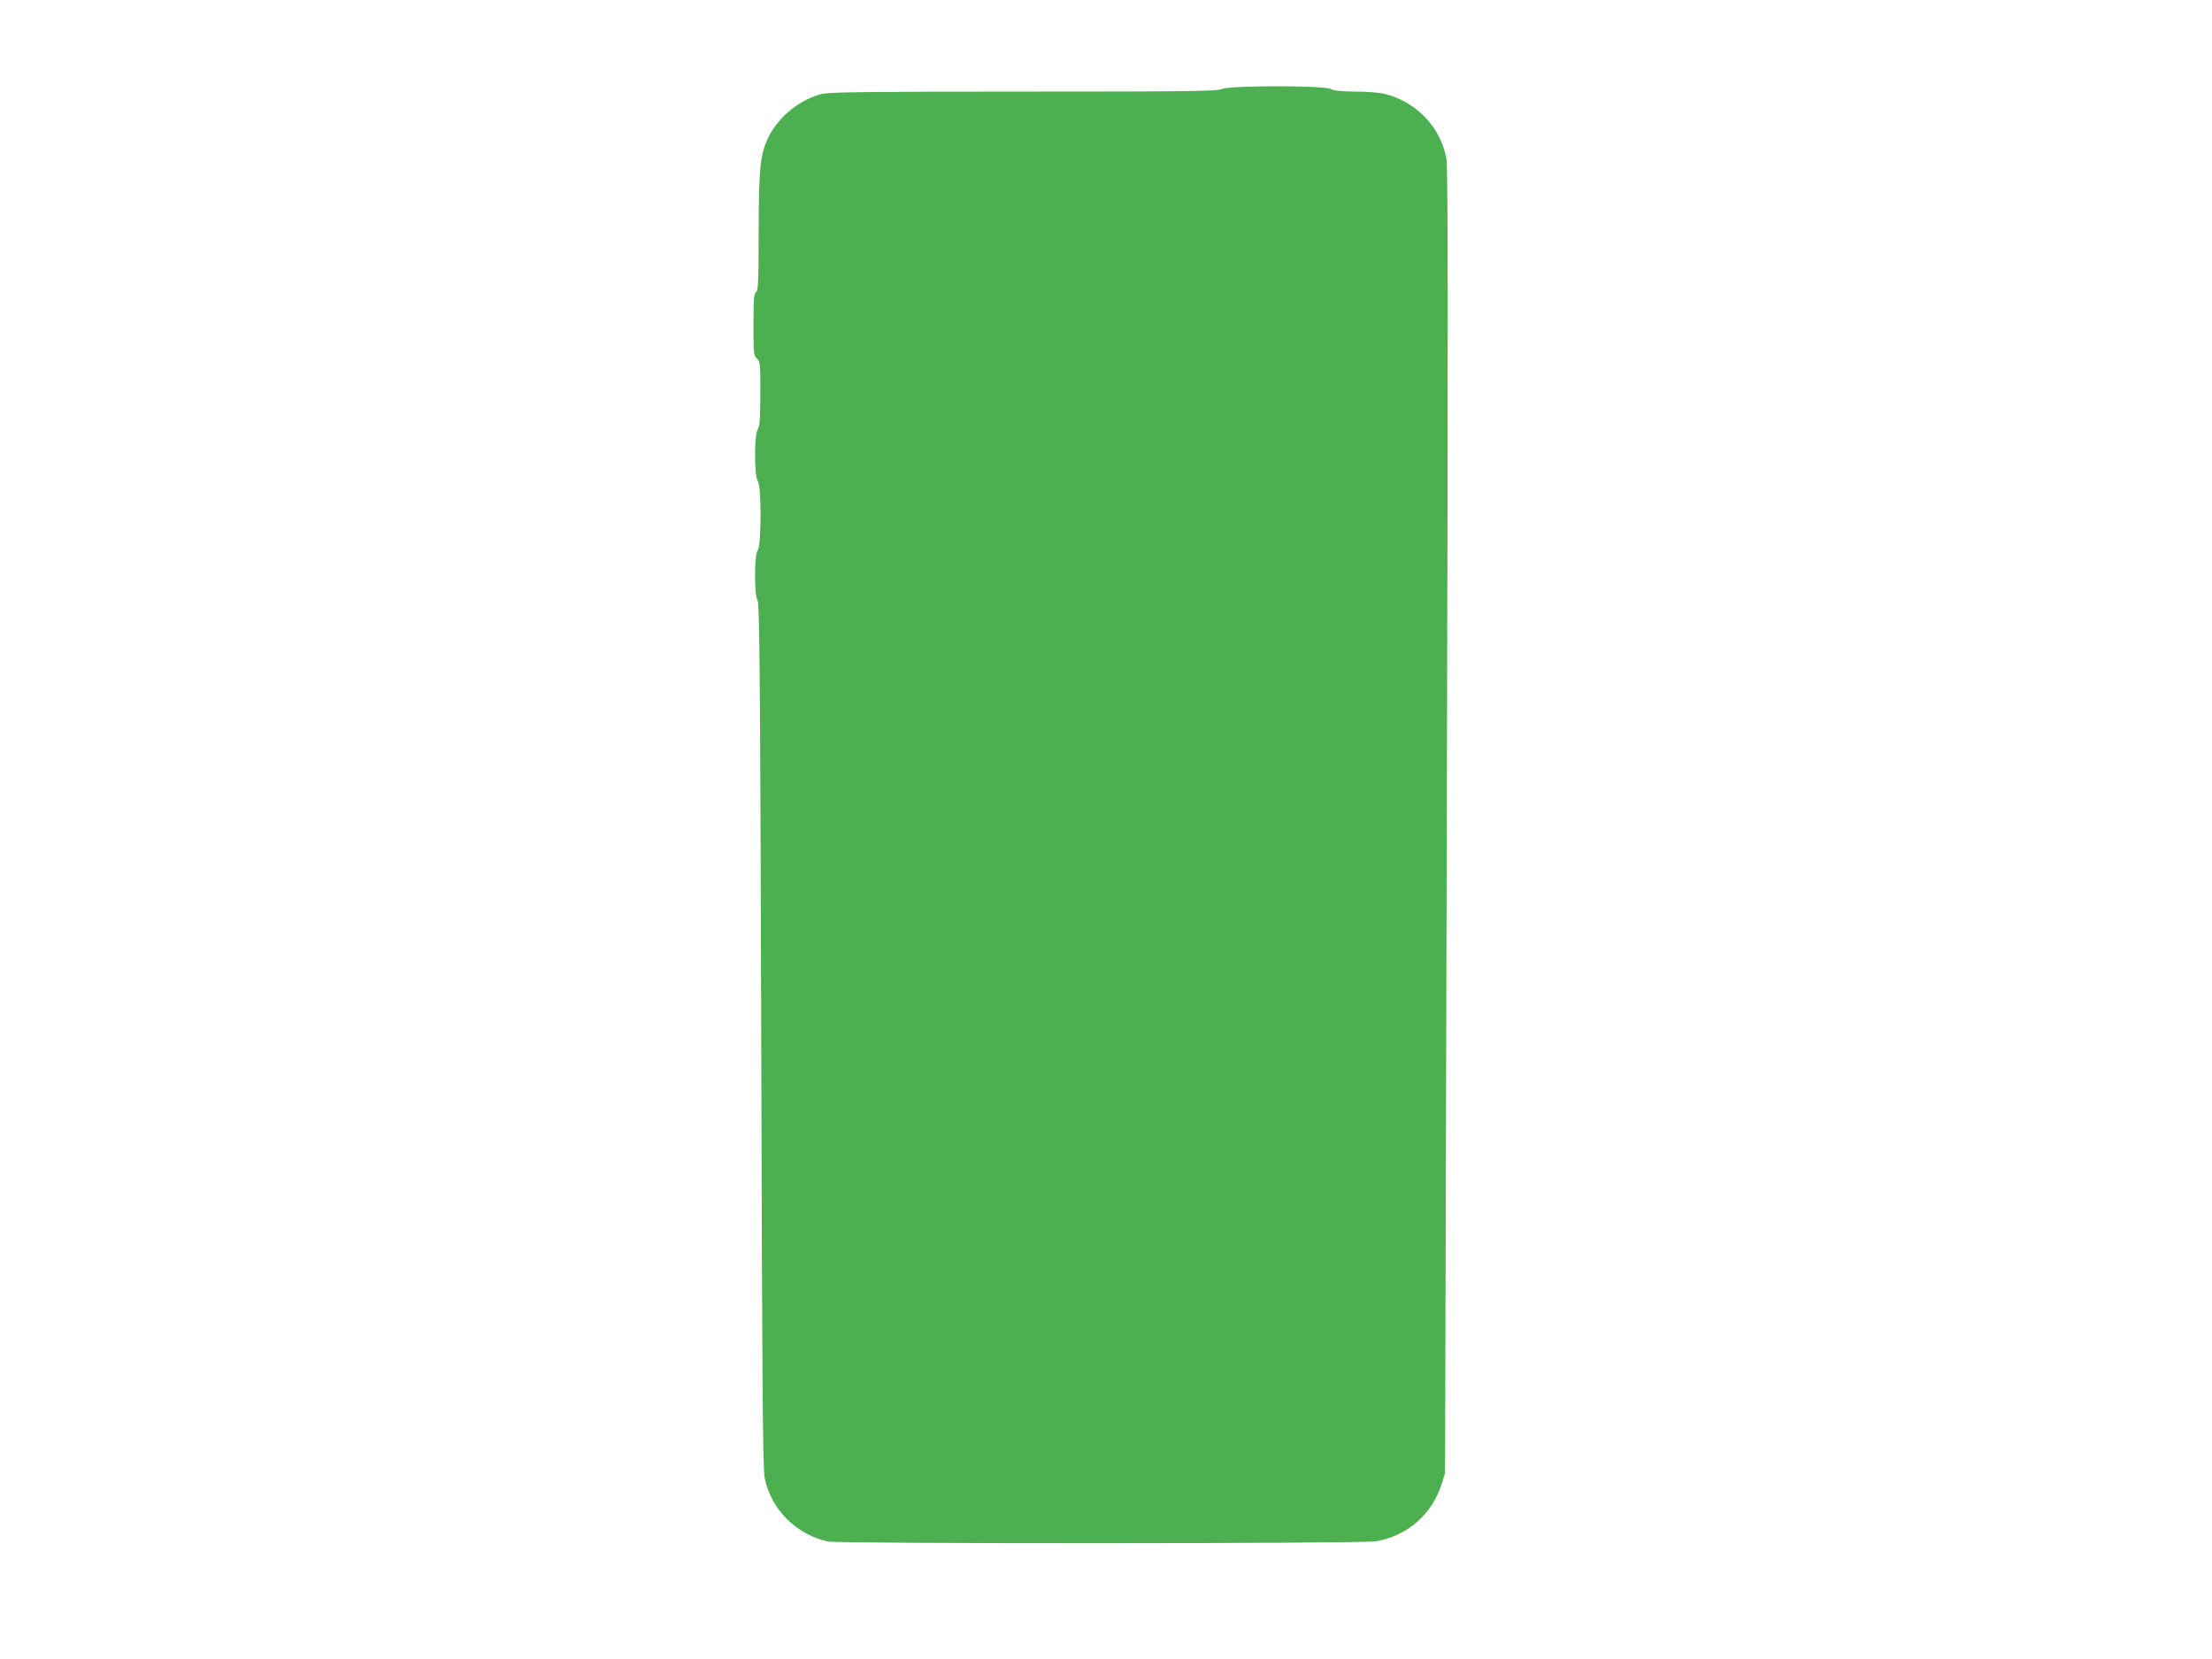 <?xml version="1.0" standalone="no"?>
<!DOCTYPE svg PUBLIC "-//W3C//DTD SVG 20010904//EN"
 "http://www.w3.org/TR/2001/REC-SVG-20010904/DTD/svg10.dtd">
<svg version="1.0" xmlns="http://www.w3.org/2000/svg"
 width="1280pt" height="960pt" viewBox="0 0 1280 960"
 preserveAspectRatio="xMidYMid meet">
<g transform="translate(0,960) scale(0.1,-0.1)"
fill="#4caf50" stroke="none">
<path d="M7071 9085 c-28 -13 -193 -15 -1150 -15 -911 0 -1125 -3 -1167 -14
-130 -34 -250 -133 -308 -251 -47 -98 -55 -174 -56 -546 0 -287 -2 -338 -15
-349 -12 -10 -15 -44 -15 -190 0 -164 1 -178 20 -195 19 -17 20 -31 20 -204
-1 -148 -4 -190 -15 -205 -21 -28 -21 -272 0 -300 22 -29 21 -372 0 -400 -21
-27 -21 -262 -1 -291 11 -17 15 -421 21 -2515 5 -2049 9 -2507 20 -2563 37
-181 181 -326 365 -367 64 -14 3083 -13 3170 1 179 28 326 155 381 328 l21 66
10 3770 c8 2877 7 3785 -2 3835 -32 181 -169 327 -351 375 -32 9 -103 15 -174
15 -85 1 -127 5 -145 15 -37 21 -580 21 -629 0z"/>
</g>
</svg>
